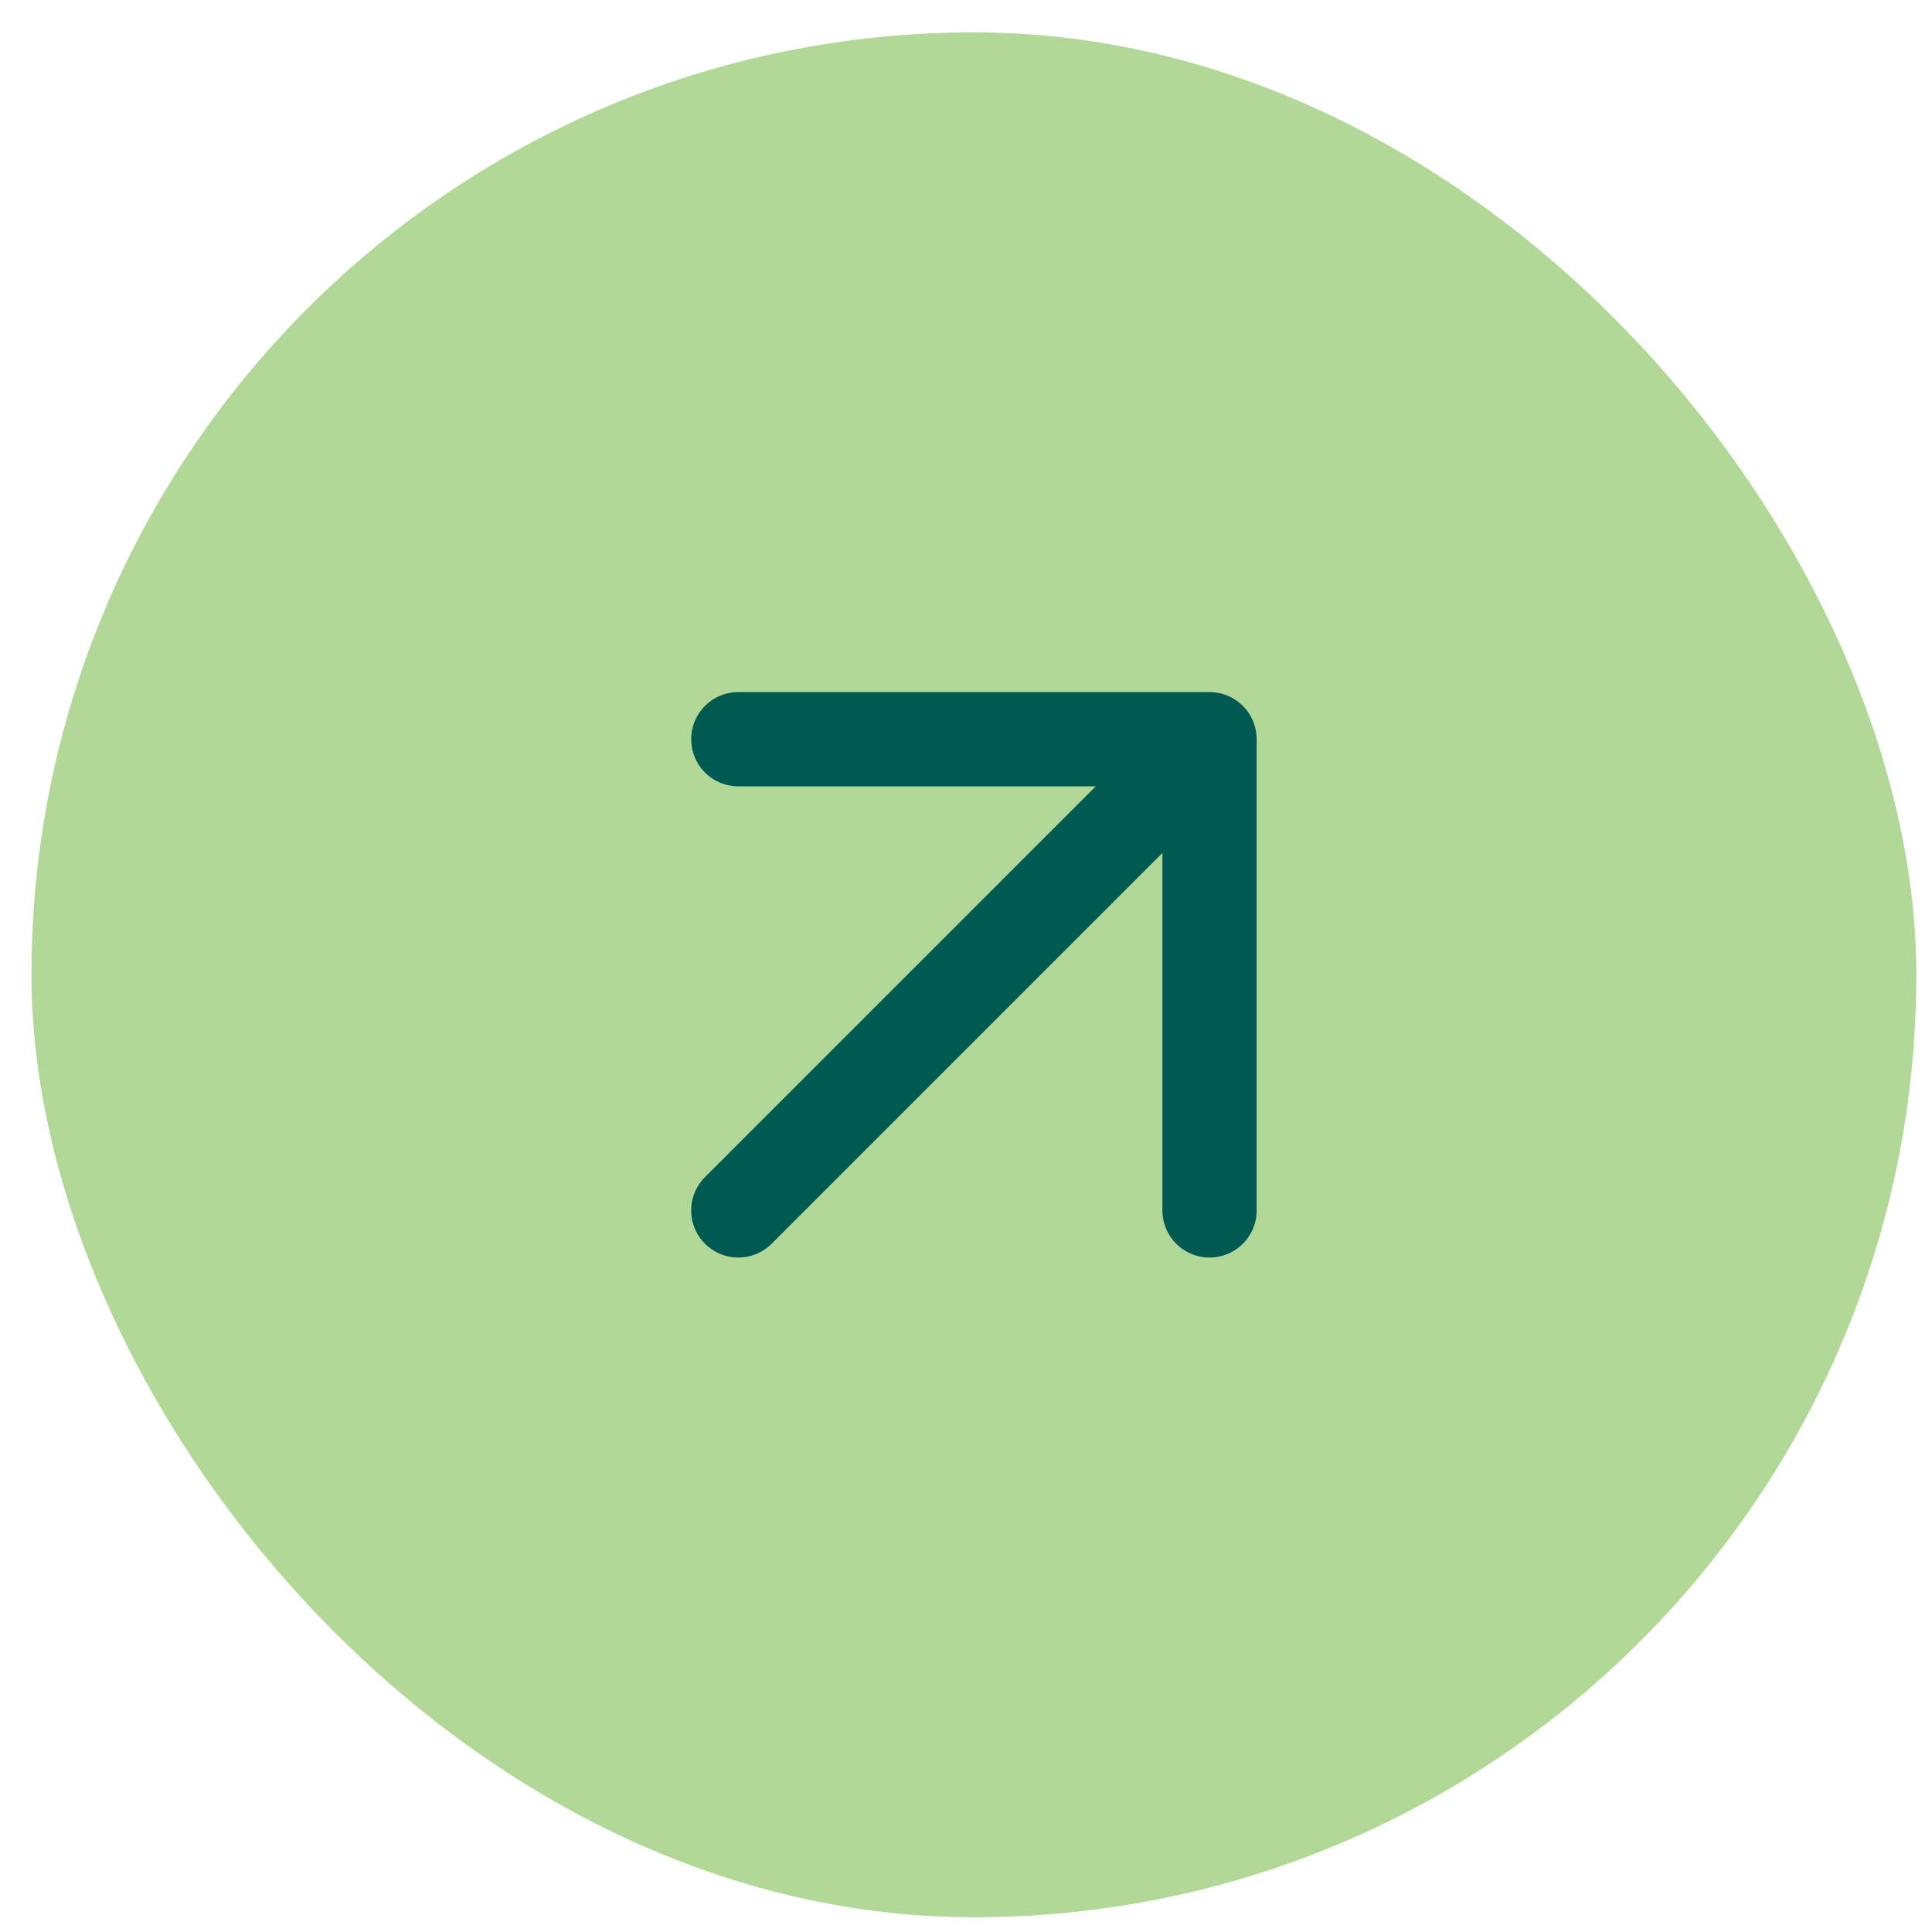 <svg xmlns="http://www.w3.org/2000/svg" width="41" height="41" viewBox="0 0 41 41" fill="none"><rect x="0.668" y="0.687" width="40" height="40" rx="20" fill="#B1D896"></rect><path d="M15.668 25.687L25.668 15.687M25.668 15.687H15.668M25.668 15.687V25.687" stroke="#005A52" stroke-width="2" stroke-linecap="round" stroke-linejoin="round"></path></svg>